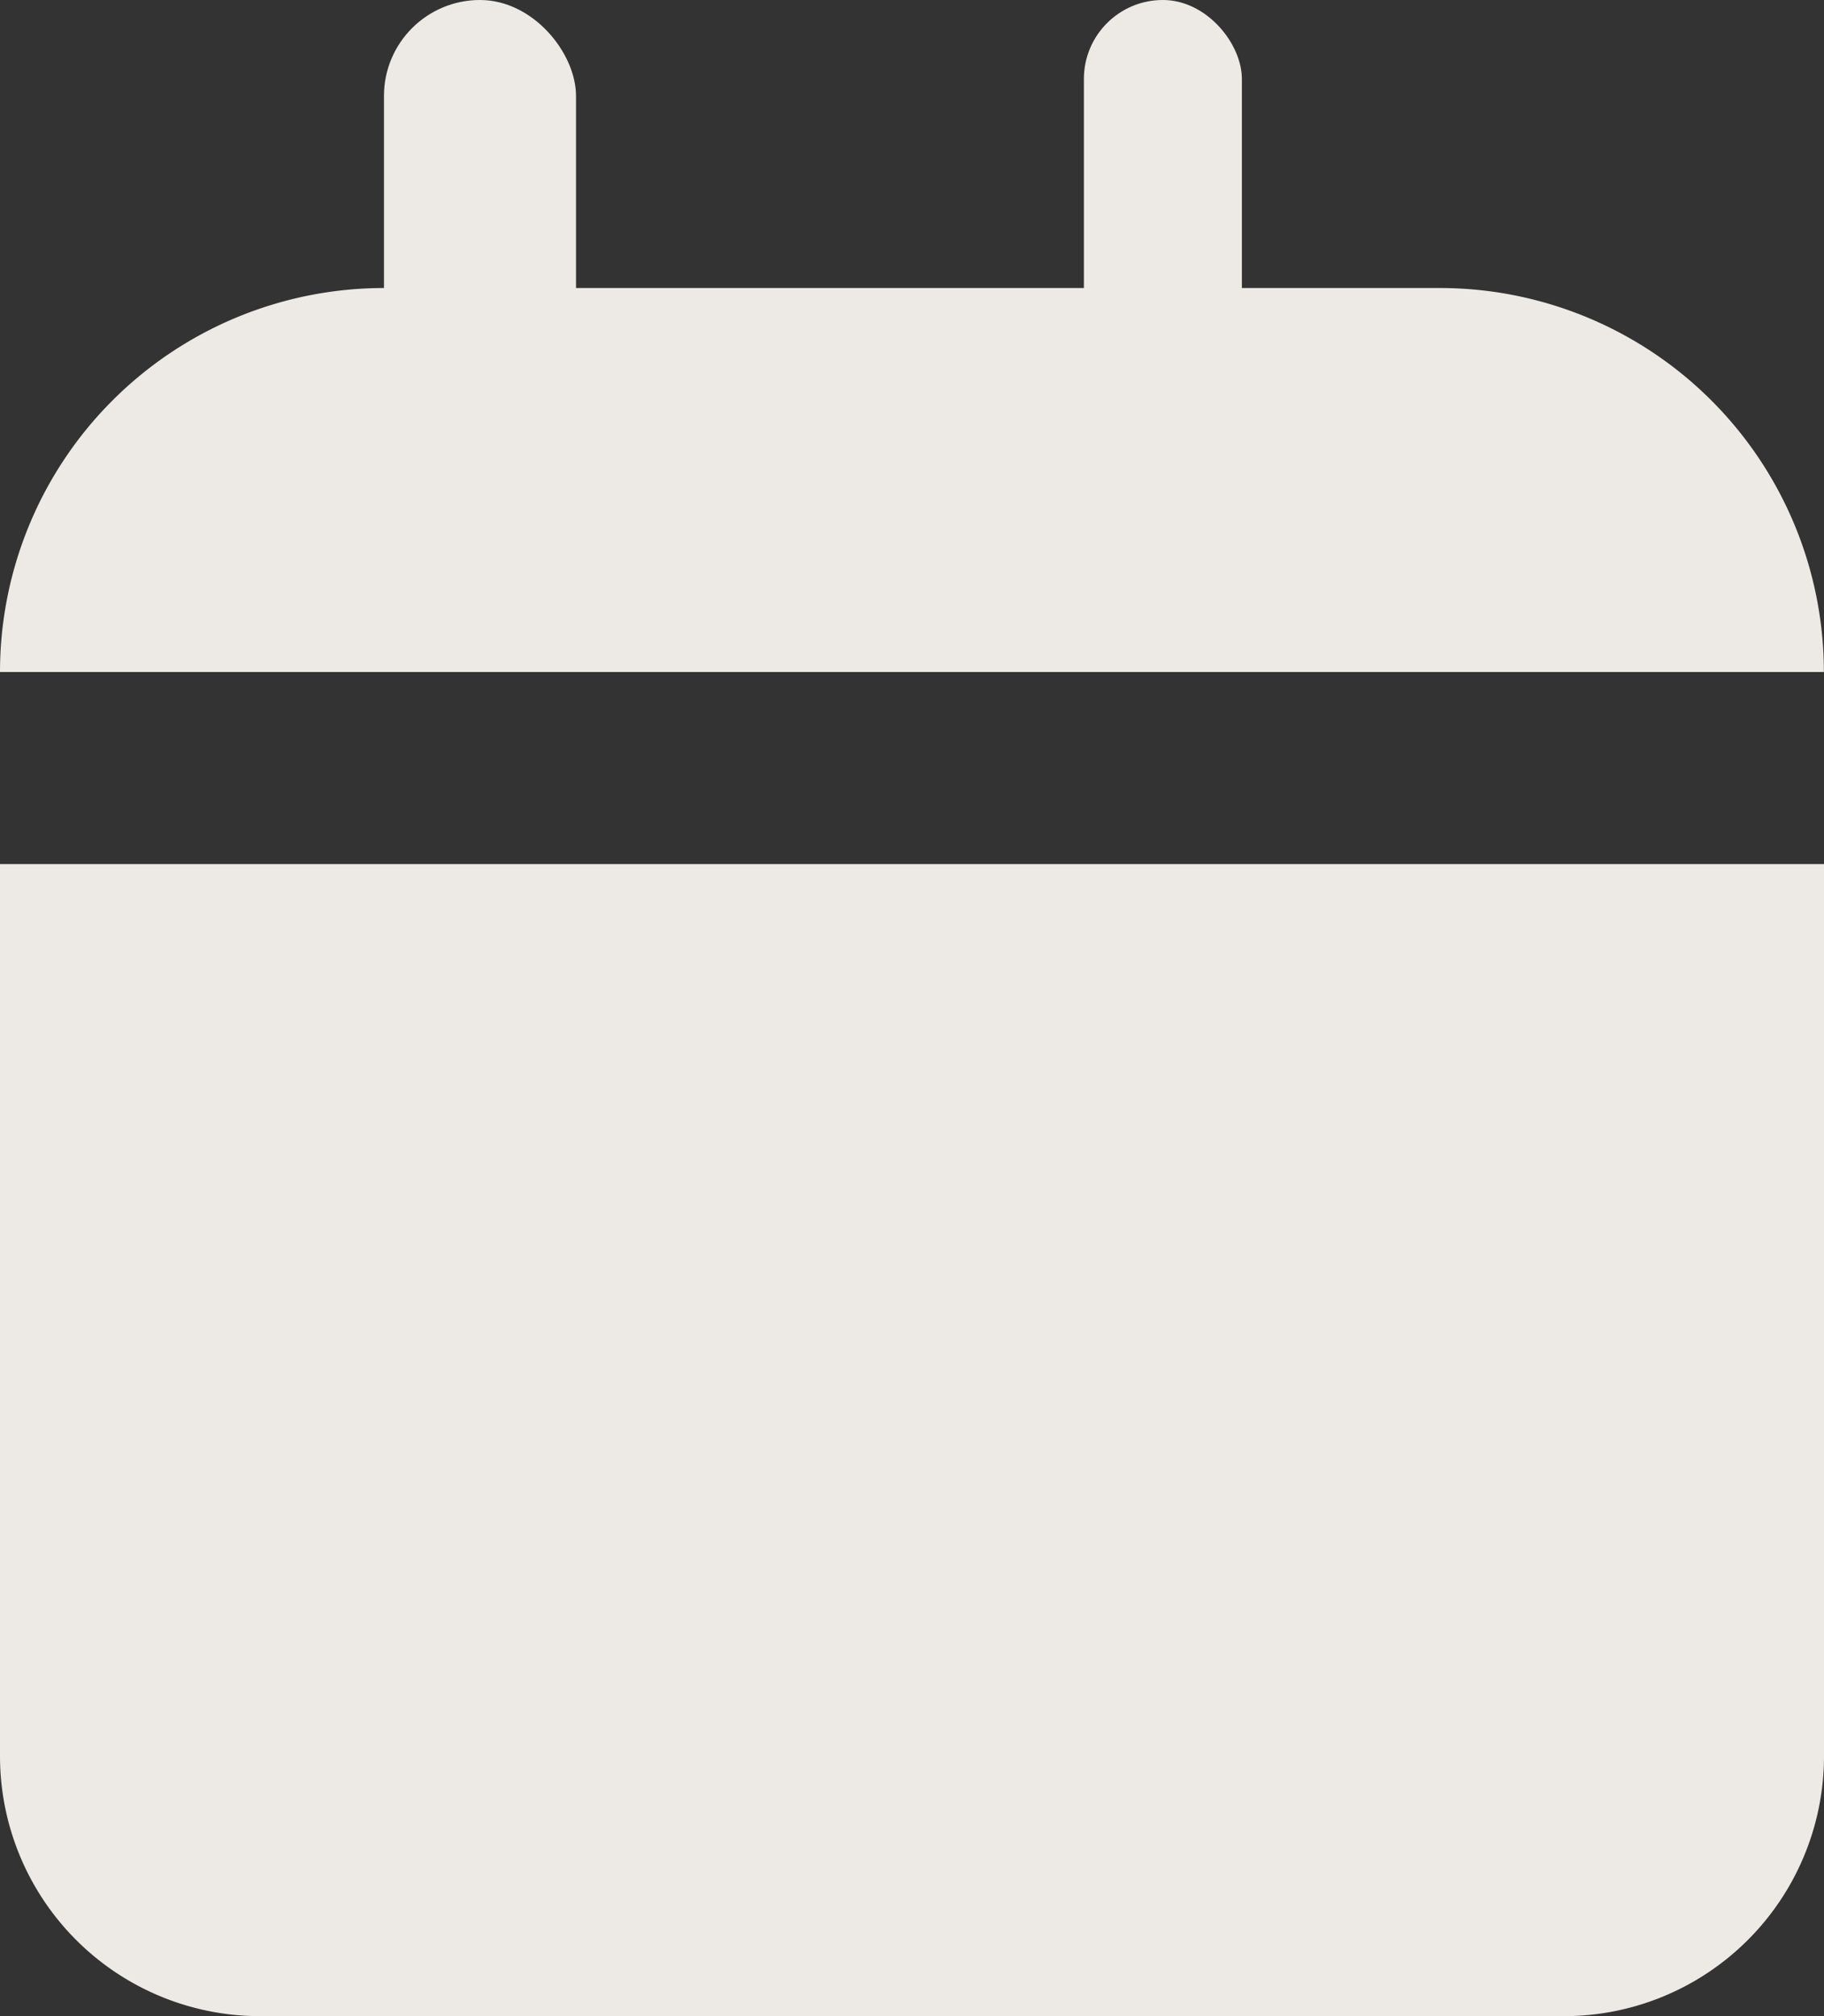 <svg id="Group_1211" data-name="Group 1211" xmlns="http://www.w3.org/2000/svg" width="14.028" height="15.505" viewBox="0 0 14.028 15.505">
  <rect x="0" y="0" width="14.028" height="15.505" fill="#333333" stroke="none"/>
  <path id="Rectangle_211" data-name="Rectangle 211" d="M0,0H14.028a0,0,0,0,1,0,0V6.86a2,2,0,0,1-2,2H2a2,2,0,0,1-2-2V0A0,0,0,0,1,0,0Z" transform="translate(0 6.645)" fill="#edeae5"/>
  <path id="Rectangle_212" data-name="Rectangle 212" d="M2.953,0h8.121a2.953,2.953,0,0,1,2.953,2.953v0a0,0,0,0,1,0,0H0a0,0,0,0,1,0,0v0A2.953,2.953,0,0,1,2.953,0Z" transform="translate(0 2.215)" fill="#edeae5"/>
  <rect id="Rectangle_213" data-name="Rectangle 213" width="1.477" height="3.692" rx="0.738" transform="translate(2.953)" fill="#edeae5"/>
  <rect id="Rectangle_214" data-name="Rectangle 214" width="1.215" height="3.692" rx="0.607" transform="translate(8.336)" fill="#edeae5"/>
</svg>

